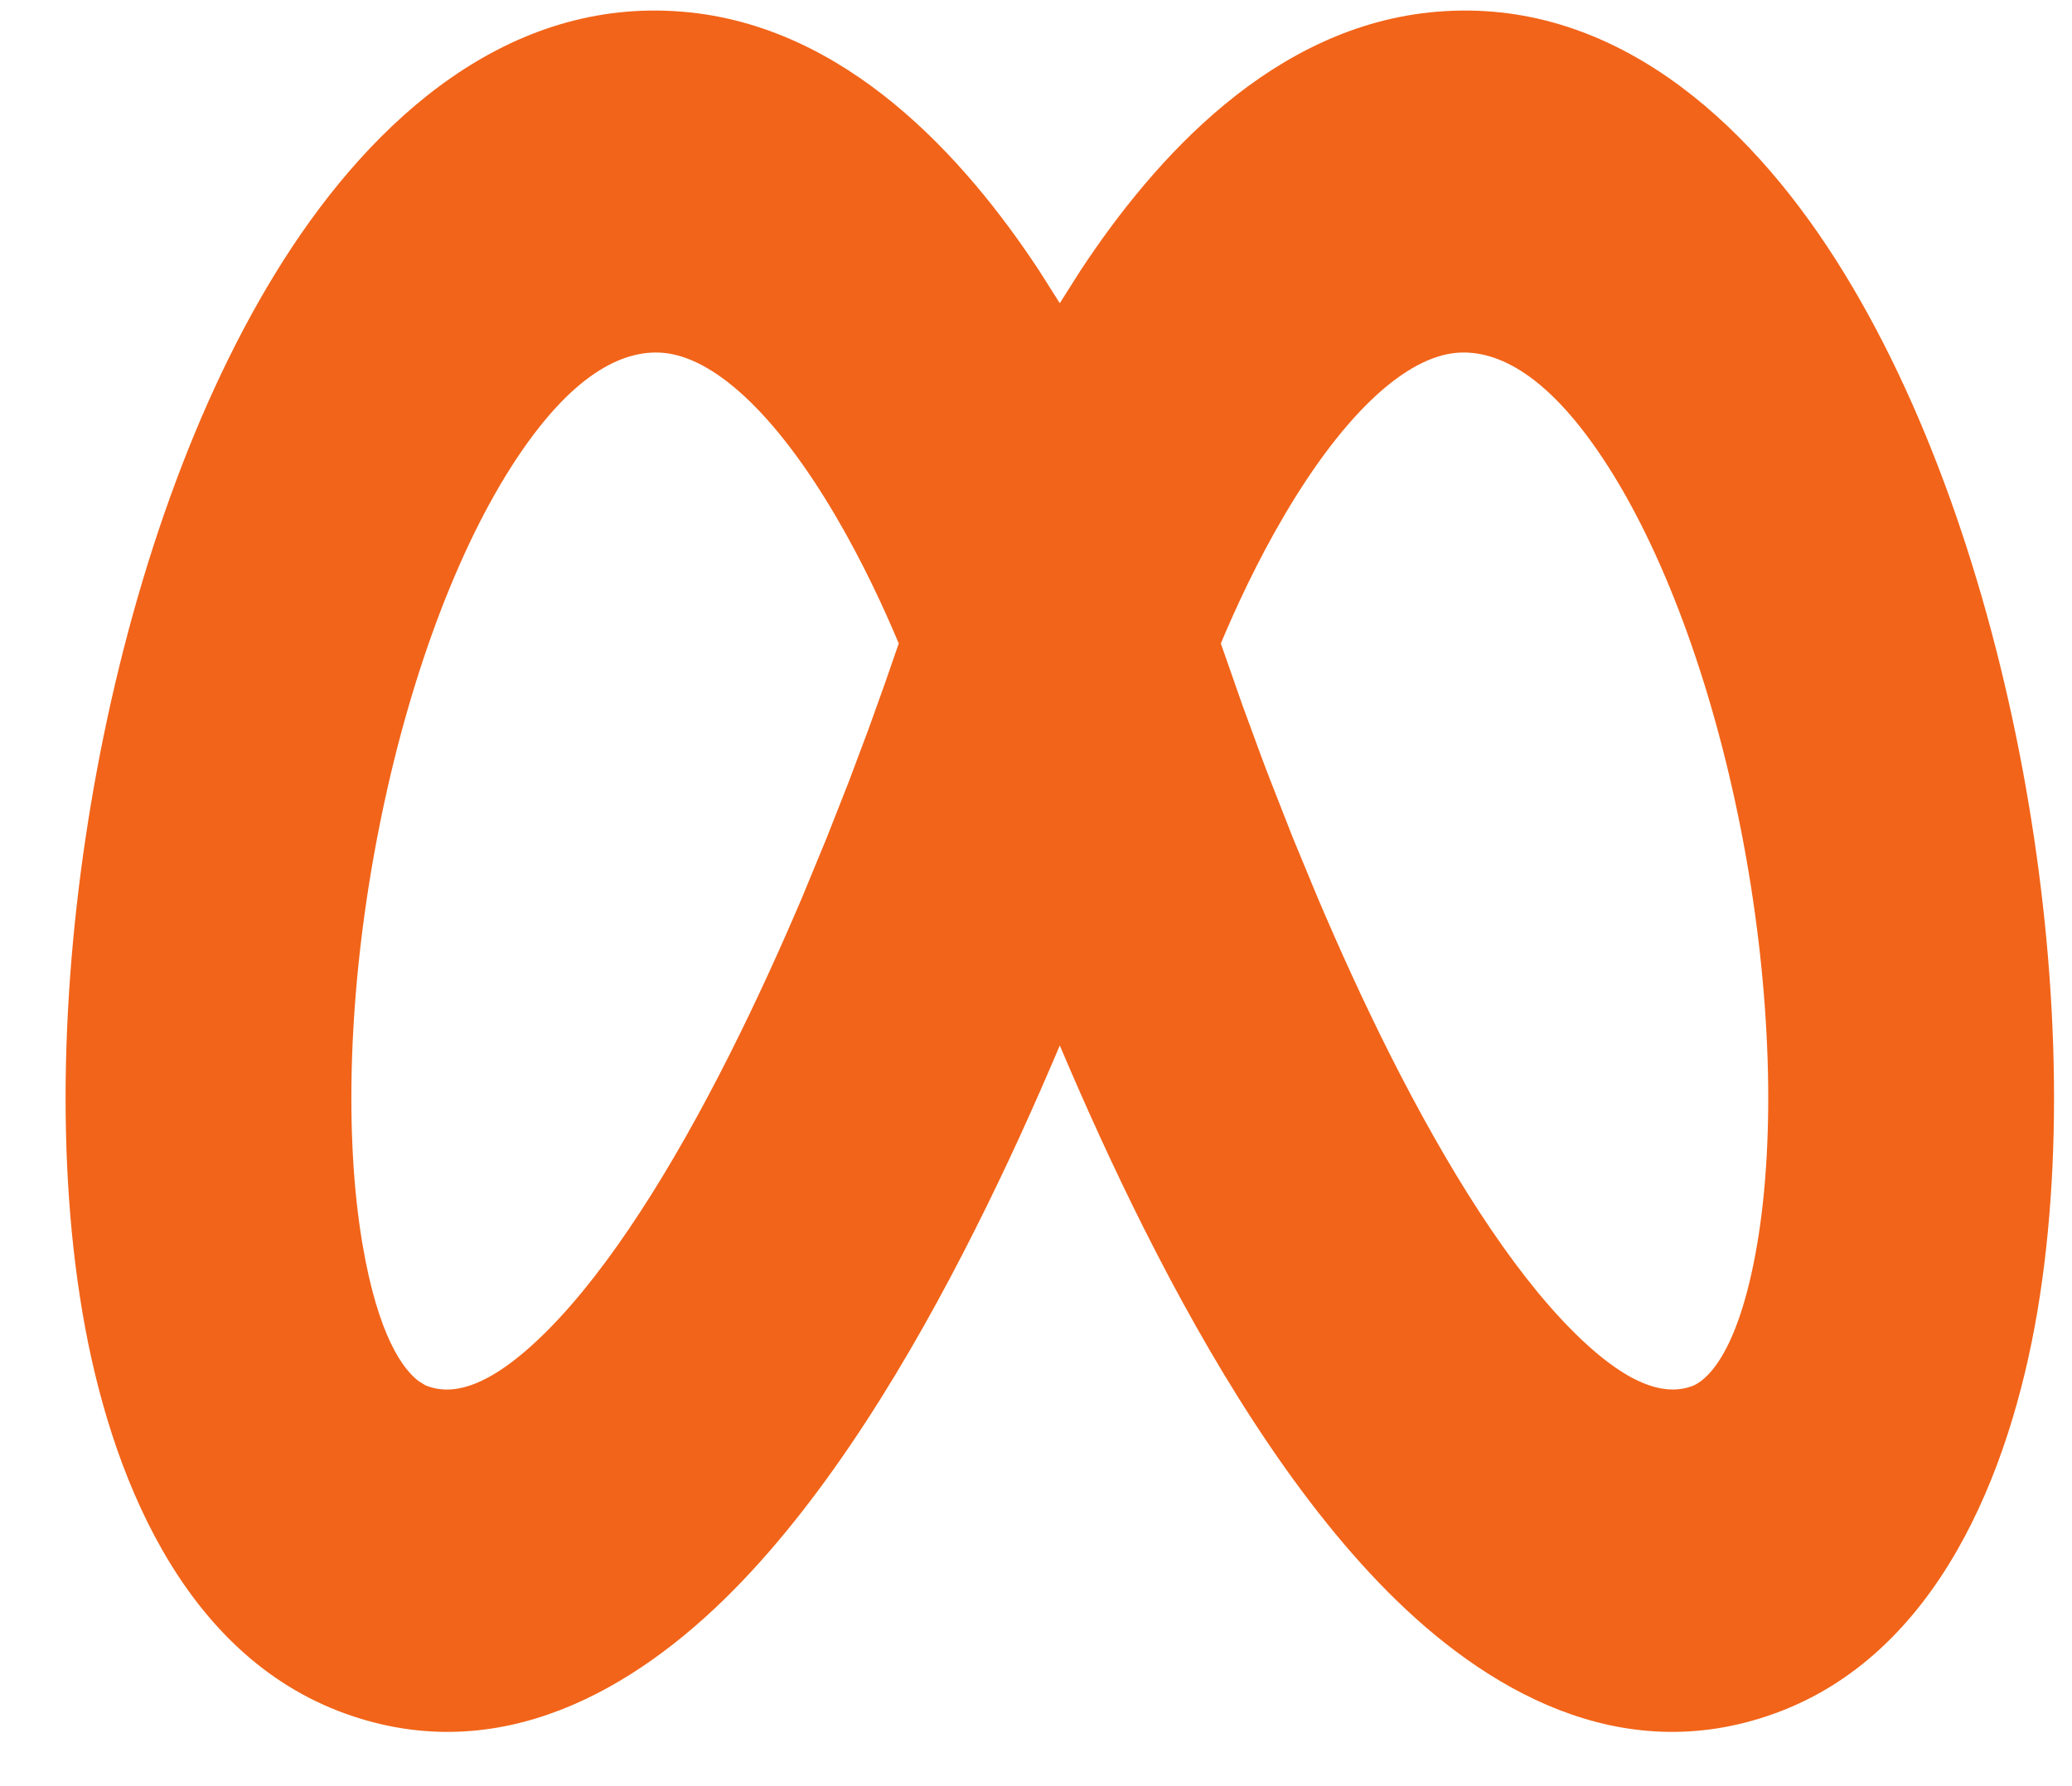<svg width="29" height="25" viewBox="0 0 29 25" fill="none" xmlns="http://www.w3.org/2000/svg">
<path fill-rule="evenodd" clip-rule="evenodd" d="M20.113 0.164C22.552 -0.039 24.438 1.666 25.692 3.632C26.956 5.614 27.828 8.204 28.305 10.751C28.782 13.296 28.909 16.033 28.514 18.365C28.133 20.605 27.12 23.167 24.824 23.988C22.665 24.761 20.772 23.637 19.422 22.278C18.068 20.915 16.921 19.003 16.019 17.21C15.582 16.341 15.185 15.464 14.833 14.633C14.482 15.464 14.085 16.341 13.647 17.21C12.746 19.003 11.599 20.915 10.245 22.278C8.894 23.637 7.001 24.761 4.842 23.988C2.547 23.167 1.533 20.605 1.153 18.365C0.757 16.033 0.885 13.296 1.362 10.751C1.839 8.204 2.71 5.614 3.975 3.632C5.229 1.666 7.114 -0.039 9.553 0.164C11.842 0.353 13.505 2.211 14.541 3.783L14.833 4.244L15.125 3.783C16.162 2.211 17.825 0.353 20.113 0.164ZM9.277 4.938C8.716 4.892 7.984 5.235 7.154 6.536C6.335 7.821 5.655 9.717 5.265 11.798C4.874 13.88 4.818 15.912 5.073 17.413C5.293 18.707 5.645 19.171 5.862 19.333L5.952 19.388L5.988 19.403C6.298 19.514 6.807 19.484 7.67 18.615C8.528 17.751 9.406 16.362 10.22 14.743C10.583 14.021 10.92 13.281 11.223 12.569L11.569 11.731L11.881 10.938L12.155 10.208L12.388 9.558L12.579 9.006C12.37 8.507 12.071 7.861 11.695 7.221C10.836 5.759 9.976 4.996 9.277 4.938ZM20.39 4.938C19.691 4.996 18.83 5.759 17.971 7.221C17.595 7.861 17.296 8.507 17.087 9.006L17.39 9.872L17.644 10.564C17.689 10.686 17.737 10.811 17.786 10.938L18.097 11.731L18.444 12.569C18.747 13.281 19.083 14.021 19.446 14.743C20.261 16.362 21.138 17.751 21.997 18.615C22.798 19.422 23.294 19.505 23.609 19.424L23.678 19.403C23.852 19.341 24.323 19.006 24.594 17.413C24.848 15.912 24.792 13.88 24.402 11.798C24.012 9.717 23.332 7.821 22.512 6.536C21.682 5.235 20.95 4.892 20.39 4.938Z" fill="#F26419"/>
</svg>
